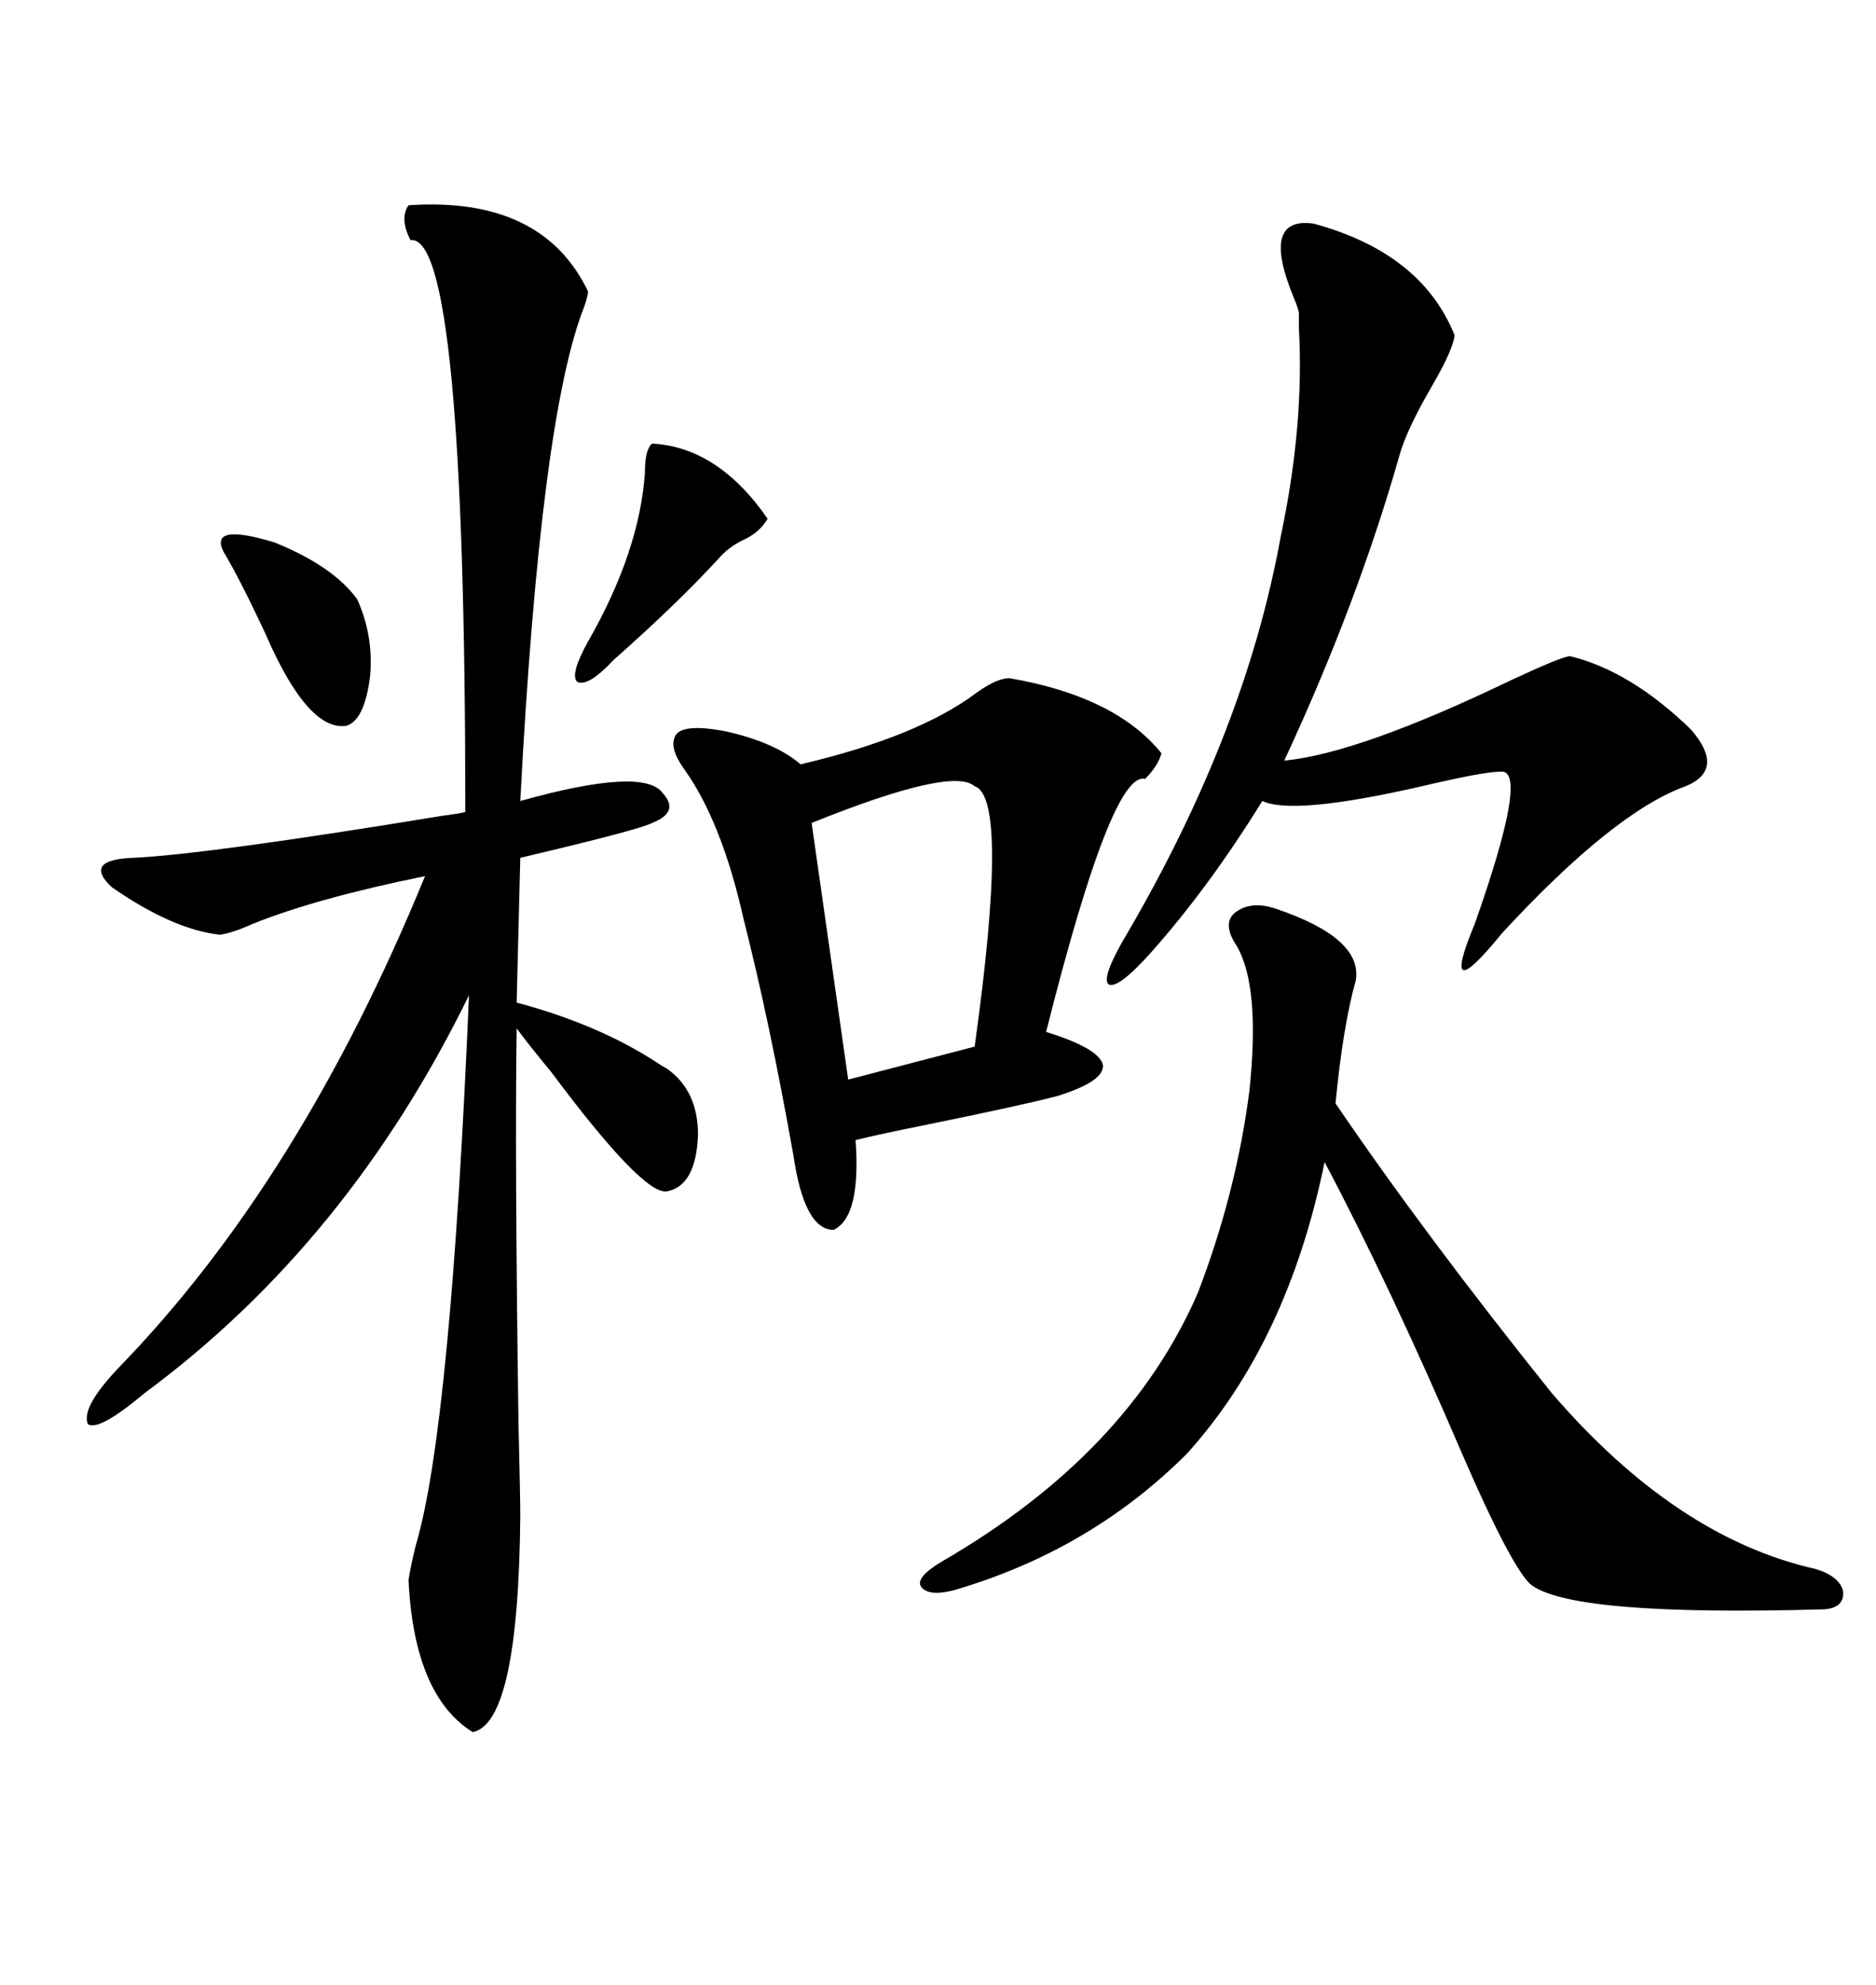 <svg xmlns="http://www.w3.org/2000/svg" xmlns:xlink="http://www.w3.org/1999/xlink" width="300" height="317.285"><path d="M65.33 32.81L65.33 32.81Q86.72 31.35 94.04 46.58L94.04 46.58Q94.04 47.17 93.46 48.93L93.46 48.93Q86.43 66.50 83.20 128.03L83.20 128.03Q103.13 122.46 106.05 126.86L106.05 126.86Q108.69 129.79 104.30 131.54L104.30 131.54Q101.95 132.71 83.20 137.11L83.20 137.11L82.62 160.25Q95.80 163.77 105.18 169.92L105.18 169.92Q106.05 170.51 106.64 170.80L106.64 170.80Q111.62 174.32 111.62 181.35L111.62 181.35Q111.33 189.55 106.64 190.43L106.64 190.43Q102.83 191.02 88.18 171.39L88.18 171.39Q84.08 166.41 82.62 164.36L82.62 164.36Q82.32 185.16 82.91 227.34L82.91 227.34Q83.20 239.36 83.20 242.29L83.20 242.29Q82.91 275.39 75.59 276.86L75.59 276.86Q66.21 271.00 65.33 252.54L65.33 252.54Q65.63 250.49 66.50 246.97L66.50 246.97Q72.07 228.22 75 159.08L75 159.08Q55.66 198.63 23.14 222.66L23.14 222.66Q15.82 228.81 14.06 227.64L14.06 227.64Q12.89 225 19.04 218.55L19.04 218.55Q48.05 188.67 67.97 140.04L67.97 140.04Q50.68 143.55 40.43 147.66L40.43 147.66Q37.21 149.12 35.16 149.41L35.16 149.41Q27.54 148.54 17.87 141.80L17.87 141.80Q13.18 137.40 21.39 137.11L21.39 137.11Q33.40 136.52 70.90 130.37L70.90 130.37Q73.24 130.08 74.41 129.79L74.41 129.79Q74.41 37.21 65.63 38.38L65.63 38.38Q63.87 34.86 65.33 32.81ZM161.43 108.40L161.43 108.40Q178.42 111.33 185.74 120.41L185.74 120.41Q185.16 122.46 183.11 124.51L183.11 124.51Q177.83 123.05 167.29 164.94L167.29 164.94Q175.78 167.58 176.37 170.21L176.37 170.21Q176.66 172.85 169.04 175.20L169.04 175.20Q163.48 176.66 147.66 179.88L147.66 179.88Q140.33 181.35 136.82 182.23L136.82 182.23Q137.70 194.53 133.30 196.58L133.30 196.58Q128.61 196.58 126.86 184.57L126.86 184.57Q123.05 163.18 118.95 147.07L118.95 147.07Q115.43 131.25 109.28 122.75L109.28 122.75Q107.23 119.82 107.81 118.07L107.81 118.07Q108.40 115.43 116.02 116.89L116.02 116.89Q123.93 118.65 128.03 122.17L128.03 122.17Q146.78 117.77 156.15 110.74L156.15 110.74Q159.38 108.40 161.43 108.40ZM204.20 145.31L204.20 145.31Q217.97 150 216.80 156.74L216.80 156.74Q214.75 164.06 213.57 176.37L213.57 176.37Q227.93 197.46 248.14 222.66L248.14 222.66Q268.07 245.80 290.33 250.78L290.33 250.78Q294.14 251.95 294.73 254.30L294.73 254.30Q295.02 256.93 291.80 257.23L291.80 257.23Q250.78 258.40 244.63 253.13L244.63 253.13Q241.41 249.90 233.79 232.32L233.79 232.32Q222.36 205.66 211.82 185.74L211.82 185.74Q205.96 214.45 189.84 232.32L189.84 232.32Q174.90 247.27 154.10 253.71L154.10 253.71Q148.83 255.47 147.36 253.71L147.36 253.71Q146.19 252.25 150.59 249.61L150.59 249.61Q180.47 232.32 191.60 206.54L191.60 206.54Q197.75 190.43 199.80 174.32L199.80 174.32Q201.56 157.62 197.75 151.17L197.75 151.17Q195.41 147.66 197.46 145.90L197.46 145.90Q200.10 143.85 204.20 145.31ZM210.06 35.74L210.06 35.74Q227.34 40.43 232.62 53.61L232.62 53.61Q232.32 55.96 229.10 61.52L229.10 61.52Q225 68.55 223.83 72.66L223.83 72.66Q217.09 96.39 205.37 121.58L205.37 121.58Q217.38 120.41 241.70 108.69L241.70 108.69Q249.90 104.88 251.07 104.88L251.07 104.88Q260.74 107.23 270.41 116.60L270.41 116.60Q275.98 123.05 269.53 125.68L269.53 125.68Q258.11 129.79 240.23 149.12L240.23 149.12Q229.98 161.72 235.84 147.66L235.84 147.66Q244.63 122.75 239.94 123.34L239.94 123.34Q237.30 123.34 227.34 125.68L227.34 125.68Q206.84 130.37 201.86 128.03L201.86 128.03Q193.36 141.80 183.98 152.34L183.98 152.34Q178.71 158.20 177.25 157.32L177.25 157.32Q176.07 156.15 180.47 148.83L180.47 148.83Q199.22 116.60 204.79 85.84L204.79 85.84Q208.59 67.97 207.71 52.44L207.71 52.44Q207.71 50.98 207.71 50.10L207.71 50.10Q207.71 49.51 206.84 47.46L206.84 47.46Q201.56 34.57 210.06 35.74ZM155.86 125.68L155.86 125.68Q152.34 122.46 129.79 131.54L129.79 131.54L135.64 172.56L155.86 167.29Q161.43 127.44 155.86 125.68ZM104.30 70.90L104.30 70.90Q114.84 71.48 122.75 82.91L122.75 82.91Q121.58 84.96 119.24 86.13L119.24 86.13Q116.60 87.30 114.84 89.36L114.84 89.36Q108.40 96.39 98.14 105.47L98.14 105.47Q94.04 109.86 92.29 108.98L92.29 108.98Q91.11 107.81 94.04 102.54L94.04 102.54Q102.25 88.18 103.13 75.59L103.13 75.59Q103.13 71.78 104.30 70.90ZM35.74 88.18L35.74 88.18Q33.40 83.50 43.95 86.72L43.95 86.72Q53.32 90.53 57.13 95.80L57.13 95.80Q59.77 101.66 59.18 108.11L59.18 108.11Q58.30 115.14 55.37 116.02L55.37 116.02Q49.22 116.89 42.48 101.37L42.48 101.37Q38.38 92.58 35.74 88.18Z"/></svg>